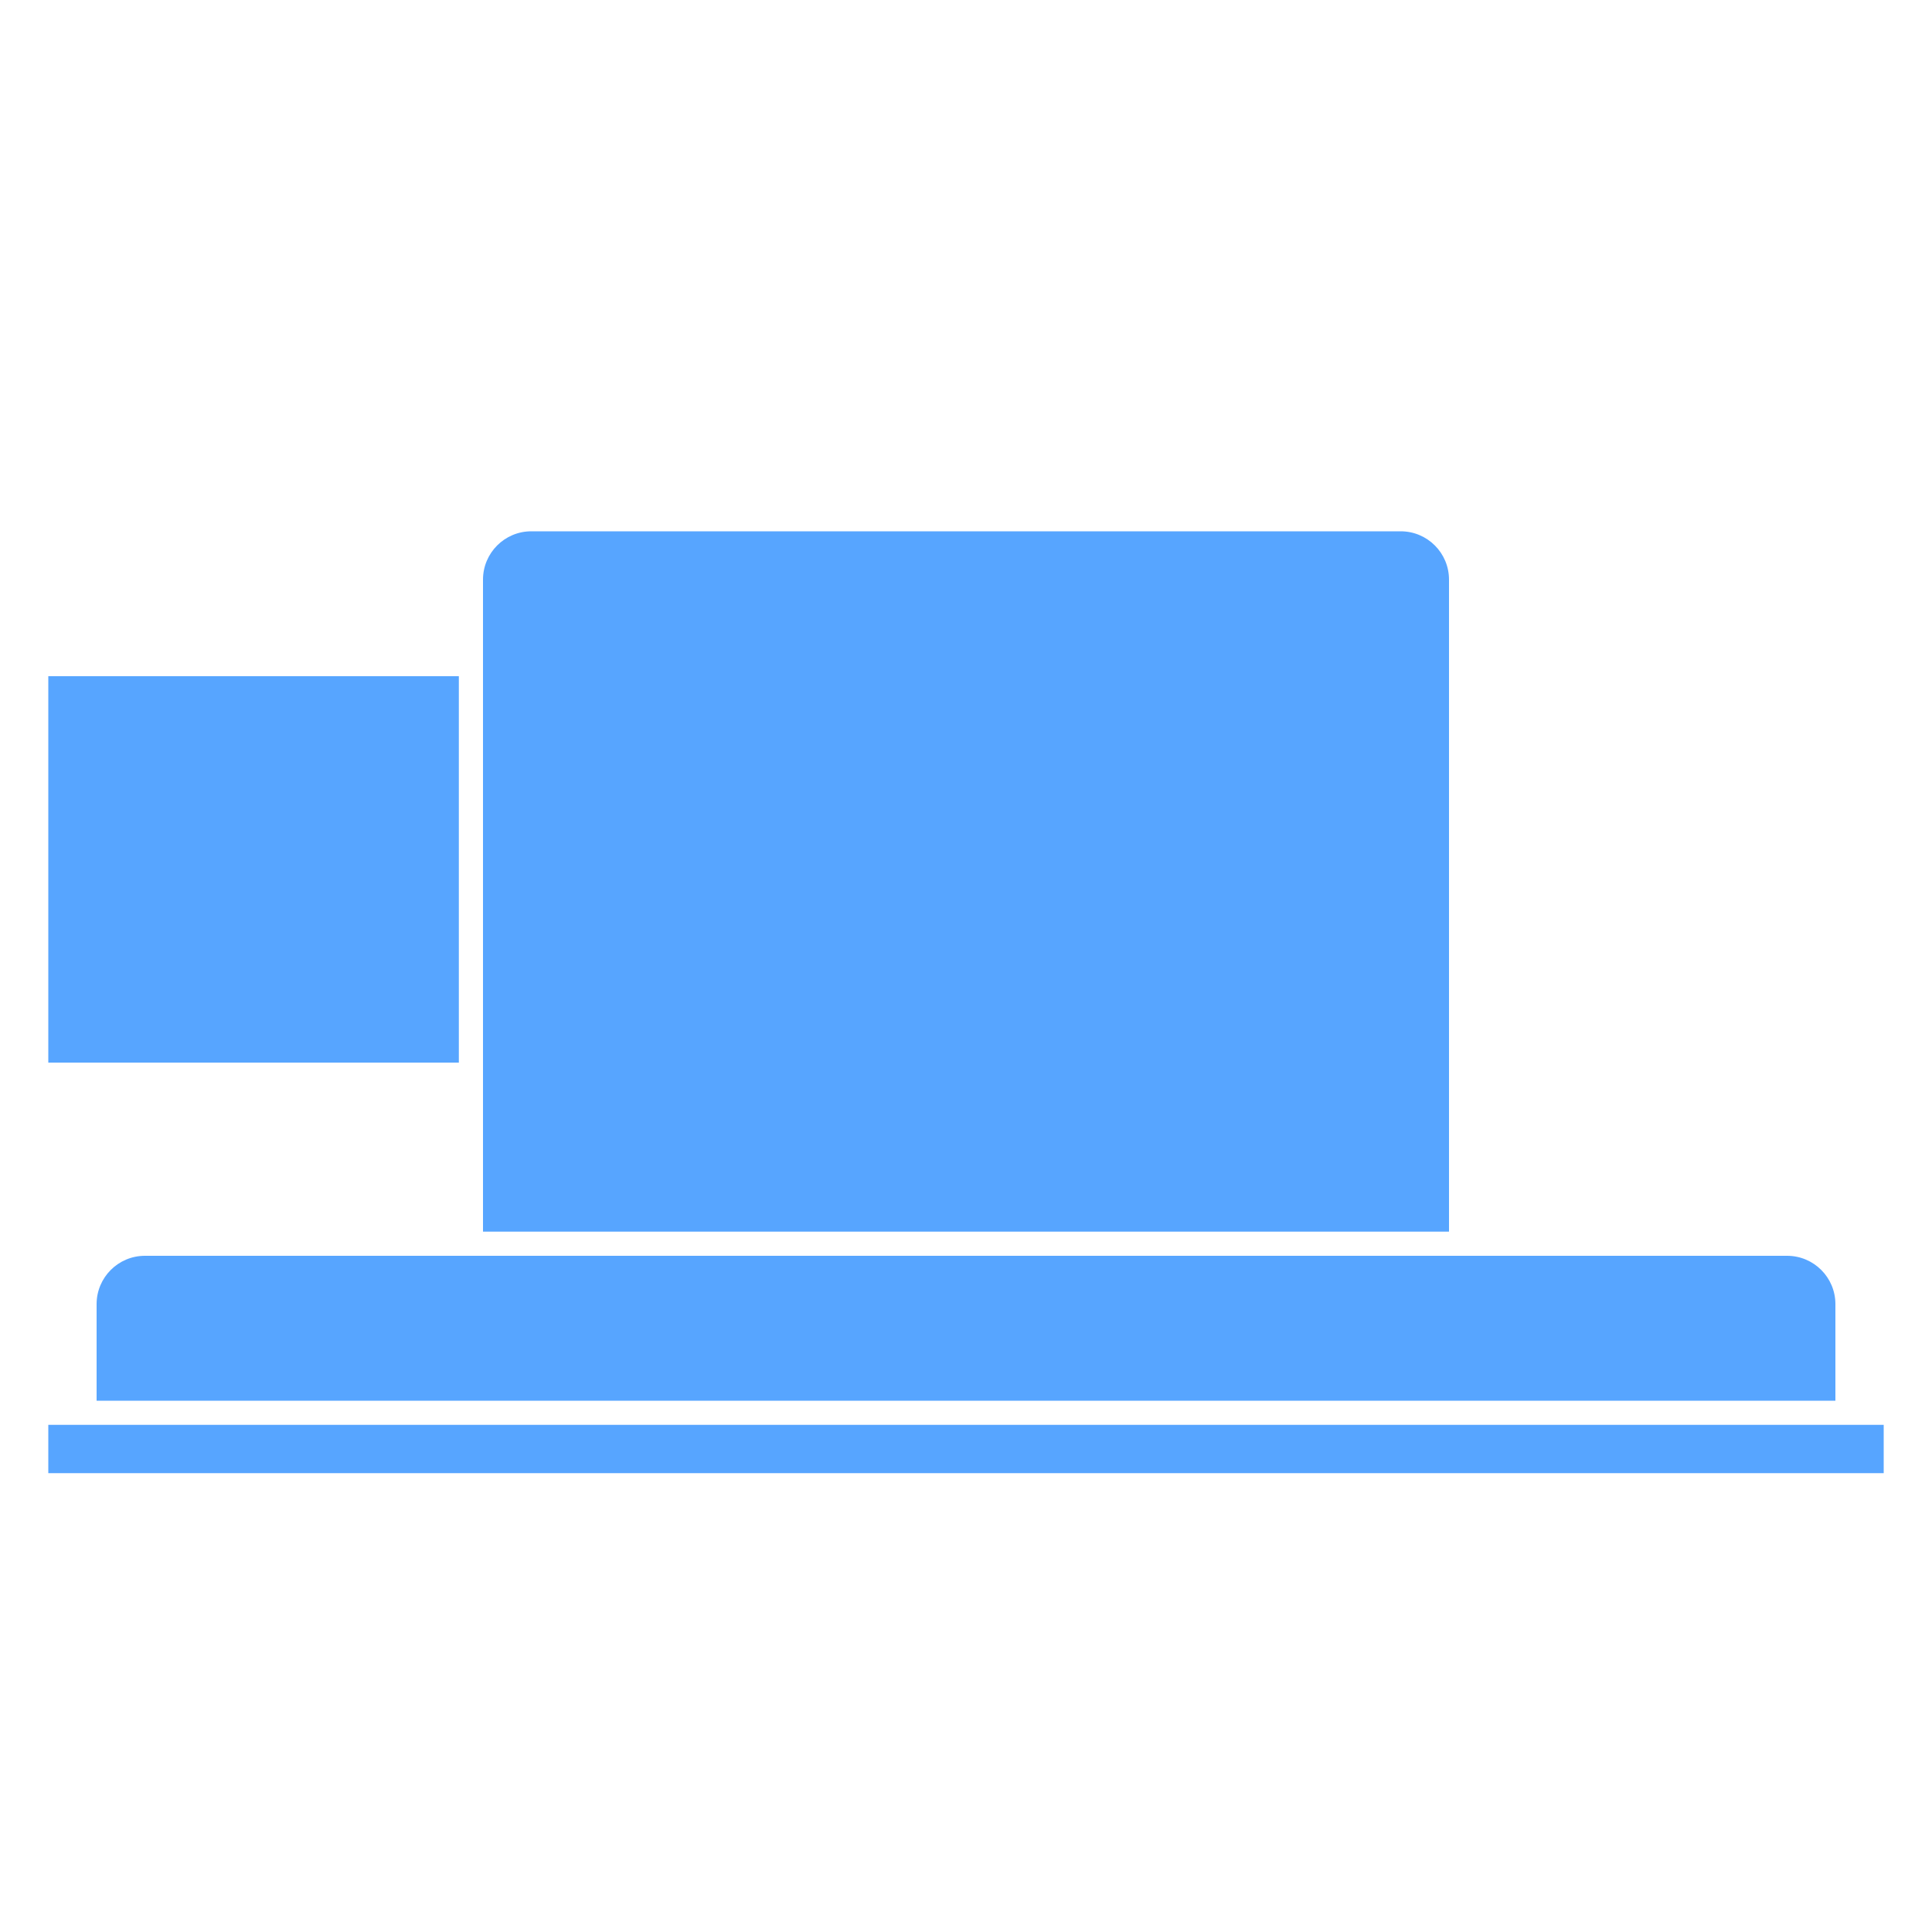 <?xml version="1.0" encoding="UTF-8"?>
<svg width="40px" height="40px" viewBox="0 0 40 40" version="1.1" xmlns="http://www.w3.org/2000/svg" xmlns:xlink="http://www.w3.org/1999/xlink">
    <title>prod_ad</title>
    <g id="prod_ad" stroke="none" fill="none" fill-rule="evenodd">
        <path d="M1,29.5 L39,29.5 L39,30.5 L1,30.5 Z M3,26 L37,26 C37.552,26 38,26.448 38,27 L38,29 L38,29 L2,29 L2,27 C2,26.448 2.448,26 3,26 Z M11,11 L29,11 C29.552,11 30,11.448 30,12 L30,25.5 L30,25.5 L10,25.5 L10,12 C10,11.448 10.448,11 11,11 Z M1,14 L9.5,14 L9.5,22 L1,22 Z" id="diffuser" fill="#57A5FF"></path>
    </g>
</svg>